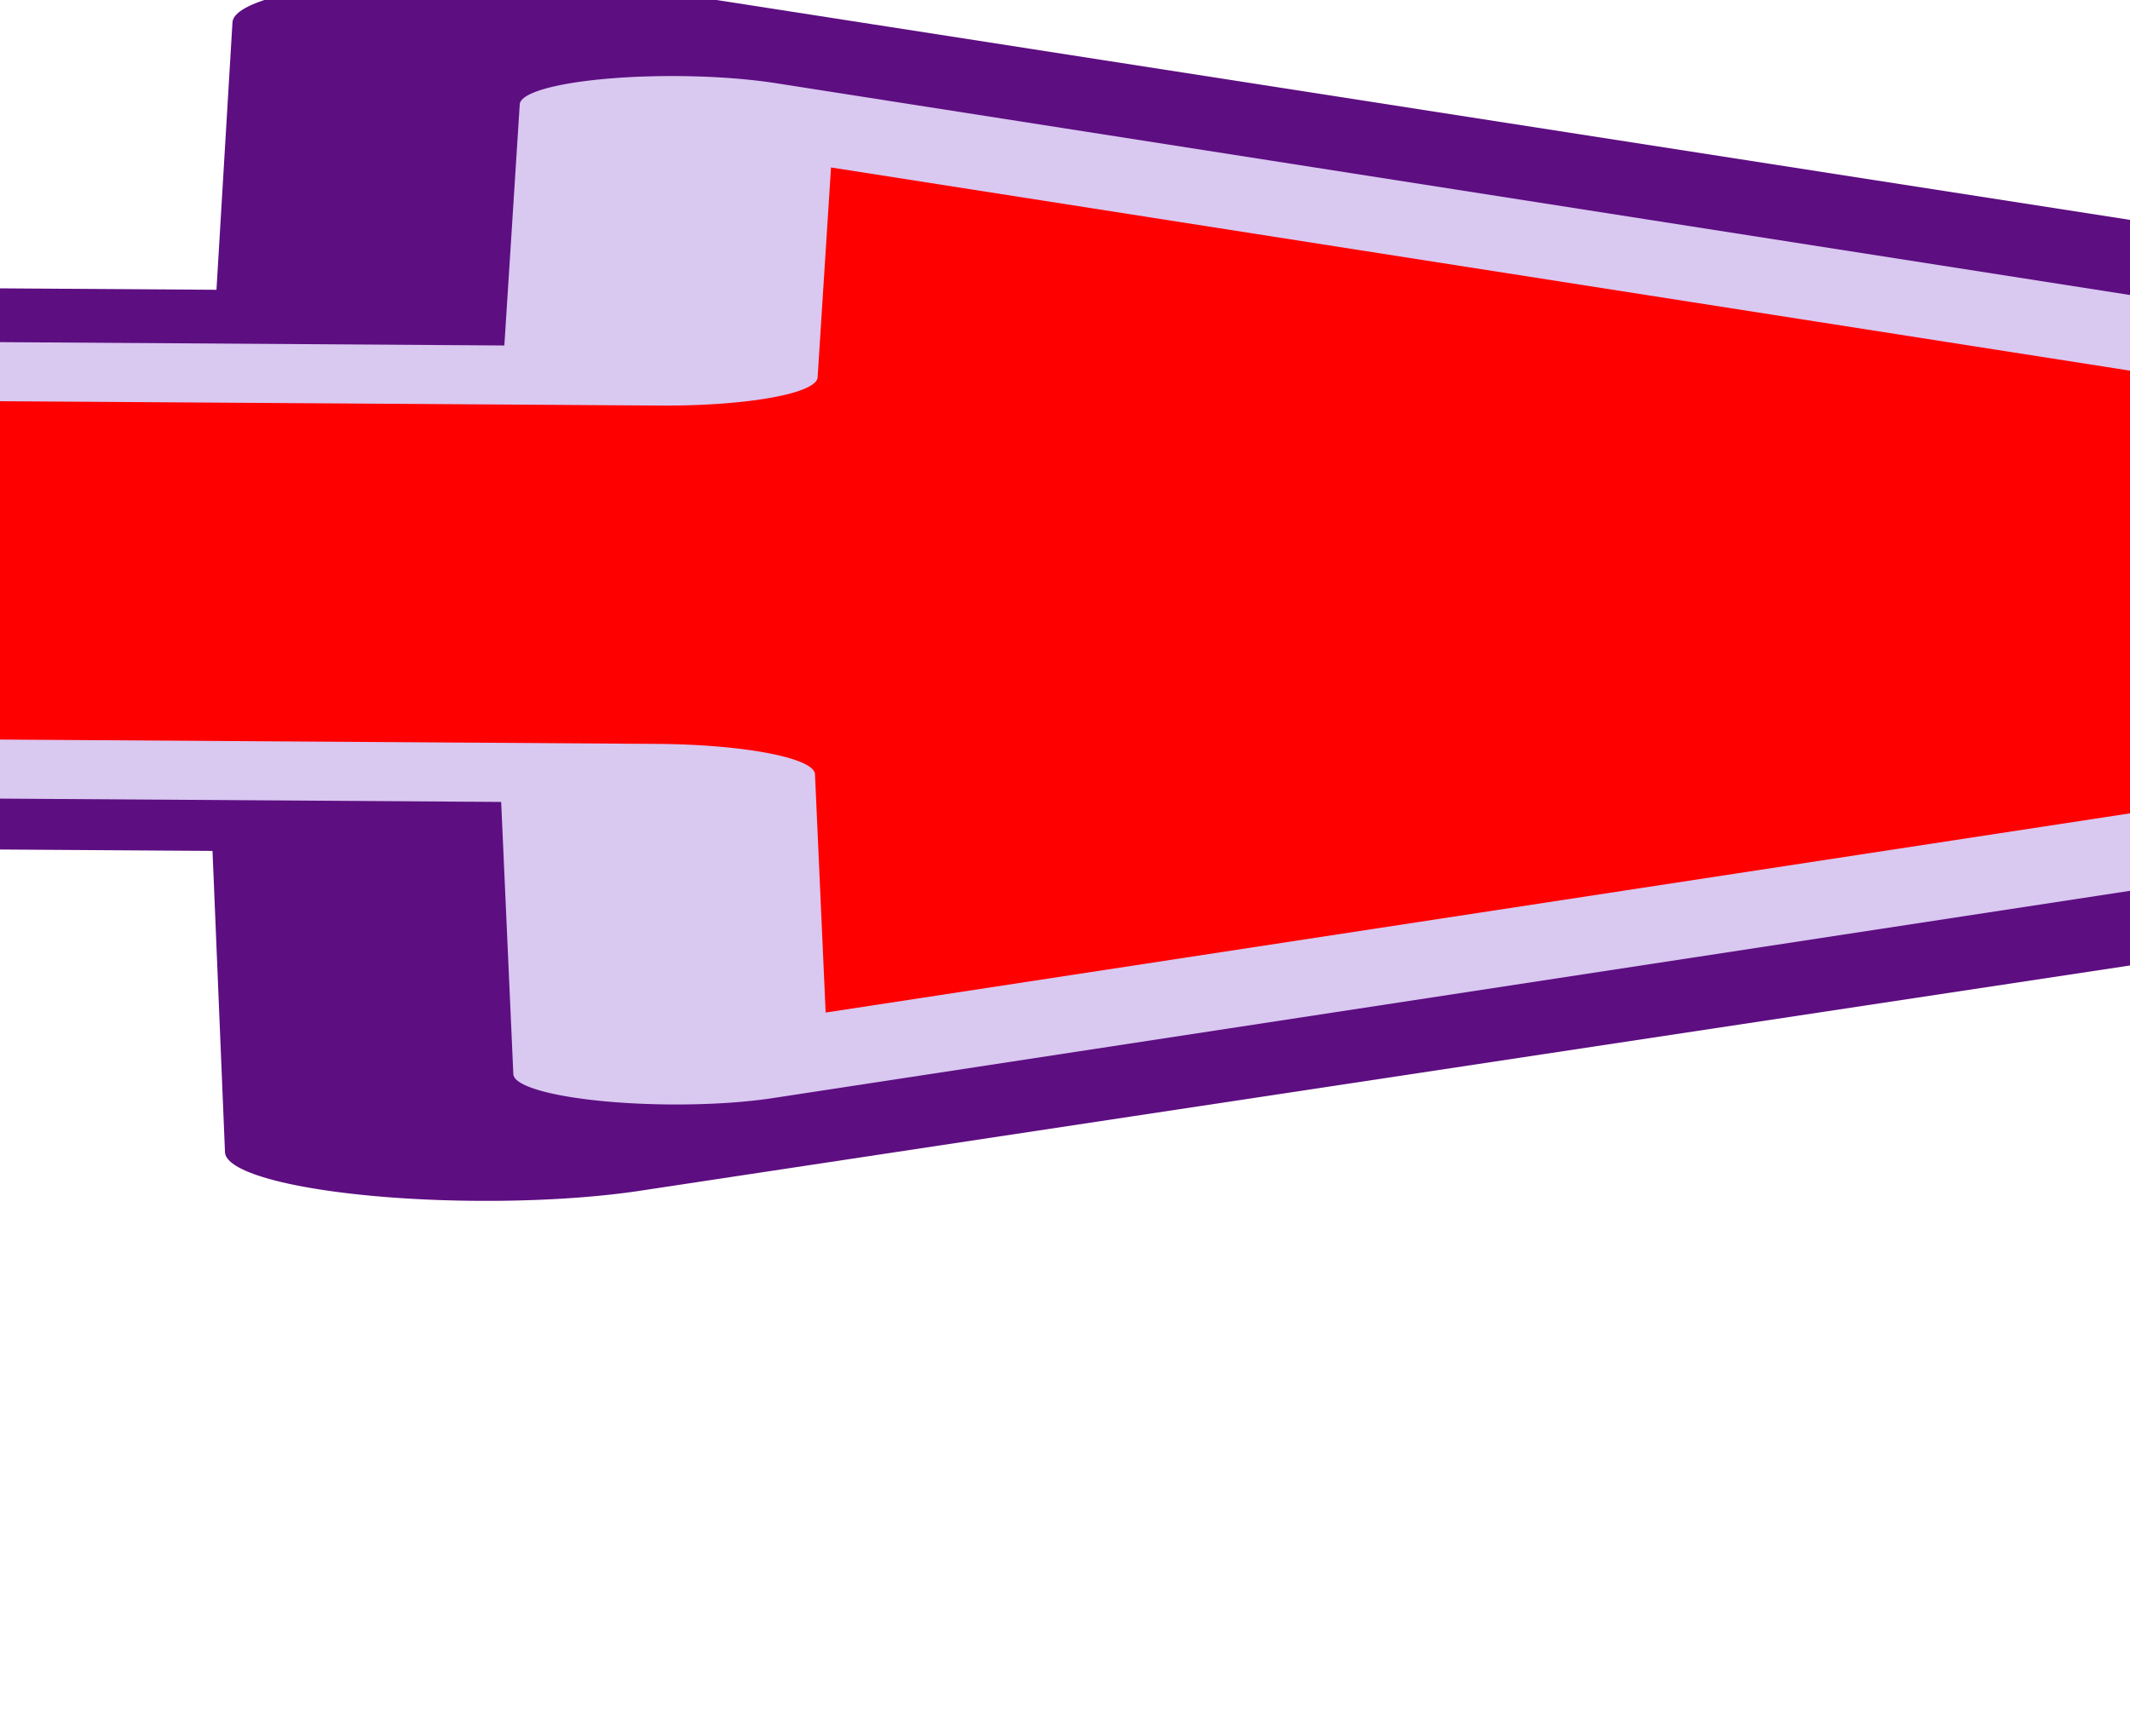 <?xml version="1.0"?><svg width="128" height="104.36" xmlns="http://www.w3.org/2000/svg" xmlns:xlink="http://www.w3.org/1999/xlink">
 <title>Arrow2</title>
 <defs>
  <linearGradient id="linearGradient4355">
   <stop stop-color="#d9c8f0" offset="0" id="stop4357"/>
   <stop stop-color="#5d0e81" offset="1" id="stop4359"/>
  </linearGradient>
  <linearGradient id="linearGradient3357">
   <stop stop-color="#5d0e81" offset="0" id="stop3359"/>
   <stop stop-color="#d9c8f0" offset="1" id="stop3361"/>
  </linearGradient>
  <linearGradient y2="268.698" y1="509.655" xlink:href="#linearGradient3357" x2="667.293" x1="667.293" id="linearGradient5662" gradientUnits="userSpaceOnUse" gradientTransform="matrix(0.956,0,0,1.123,-447.528,-210.466)"/>
  <linearGradient y2="242.009" y1="538.545" xlink:href="#linearGradient3357" x2="413.598" x1="130.478" id="linearGradient12530" gradientUnits="userSpaceOnUse" gradientTransform="matrix(-0.617,-8.267021e-17,-1.505261e-16,0.862,571.859,-188.966)"/>
  <linearGradient y2="84.127" y1="336.089" xlink:href="#linearGradient4355" x2="206.272" x1="206.272" id="linearGradient2062" gradientUnits="userSpaceOnUse" gradientTransform="matrix(0.923,0,0,1.084,0.825,-1.372)"/>
  <linearGradient y2="37.247" y1="297.008" xlink:href="#linearGradient3357" x2="639.17" x1="639.17" id="linearGradient2072" gradientUnits="userSpaceOnUse" gradientTransform="matrix(0.923,0,0,1.084,-393.426,4.919)"/>
  <linearGradient y2="0.03" y1="0.734" xlink:href="#linearGradient3357" x2="0.528" x1="0.528" id="linearGradient7995"/>
 </defs>
 <g>
  <title>Layer 1</title>
  <g transform="rotate(0.379 24.118,35.373) " id="layer1">
   <g transform="matrix(0,-0.212,1.131,0,-237.749,81.423) " id="g7991">
    <path fill="#ff0000" fill-rule="evenodd" stroke="#5d0e81" stroke-width="26.83" stroke-linejoin="round" stroke-miterlimit="3.5" stroke-dashoffset="0" marker-start="none" id="path2068" d="m155.881,31.867l132.266,0l0,203.023l89.149,0.889l-155.282,195.564l-164.846,-195.564l98.713,-0.889l0,-203.023z"/>
    <path fill="#ff0000" fill-rule="evenodd" stroke="#d9c8f0" stroke-width="16.745" stroke-linejoin="round" stroke-miterlimit="2.5" stroke-dashoffset="0" marker-start="none" id="path2070" d="m165.267,44.583l112.674,0l0,200.624l76.709,0.822l-133.046,166.598l-141.791,-166.598l85.453,-0.822l0,-200.624z"/>
   </g>
  </g>
 </g>
</svg>